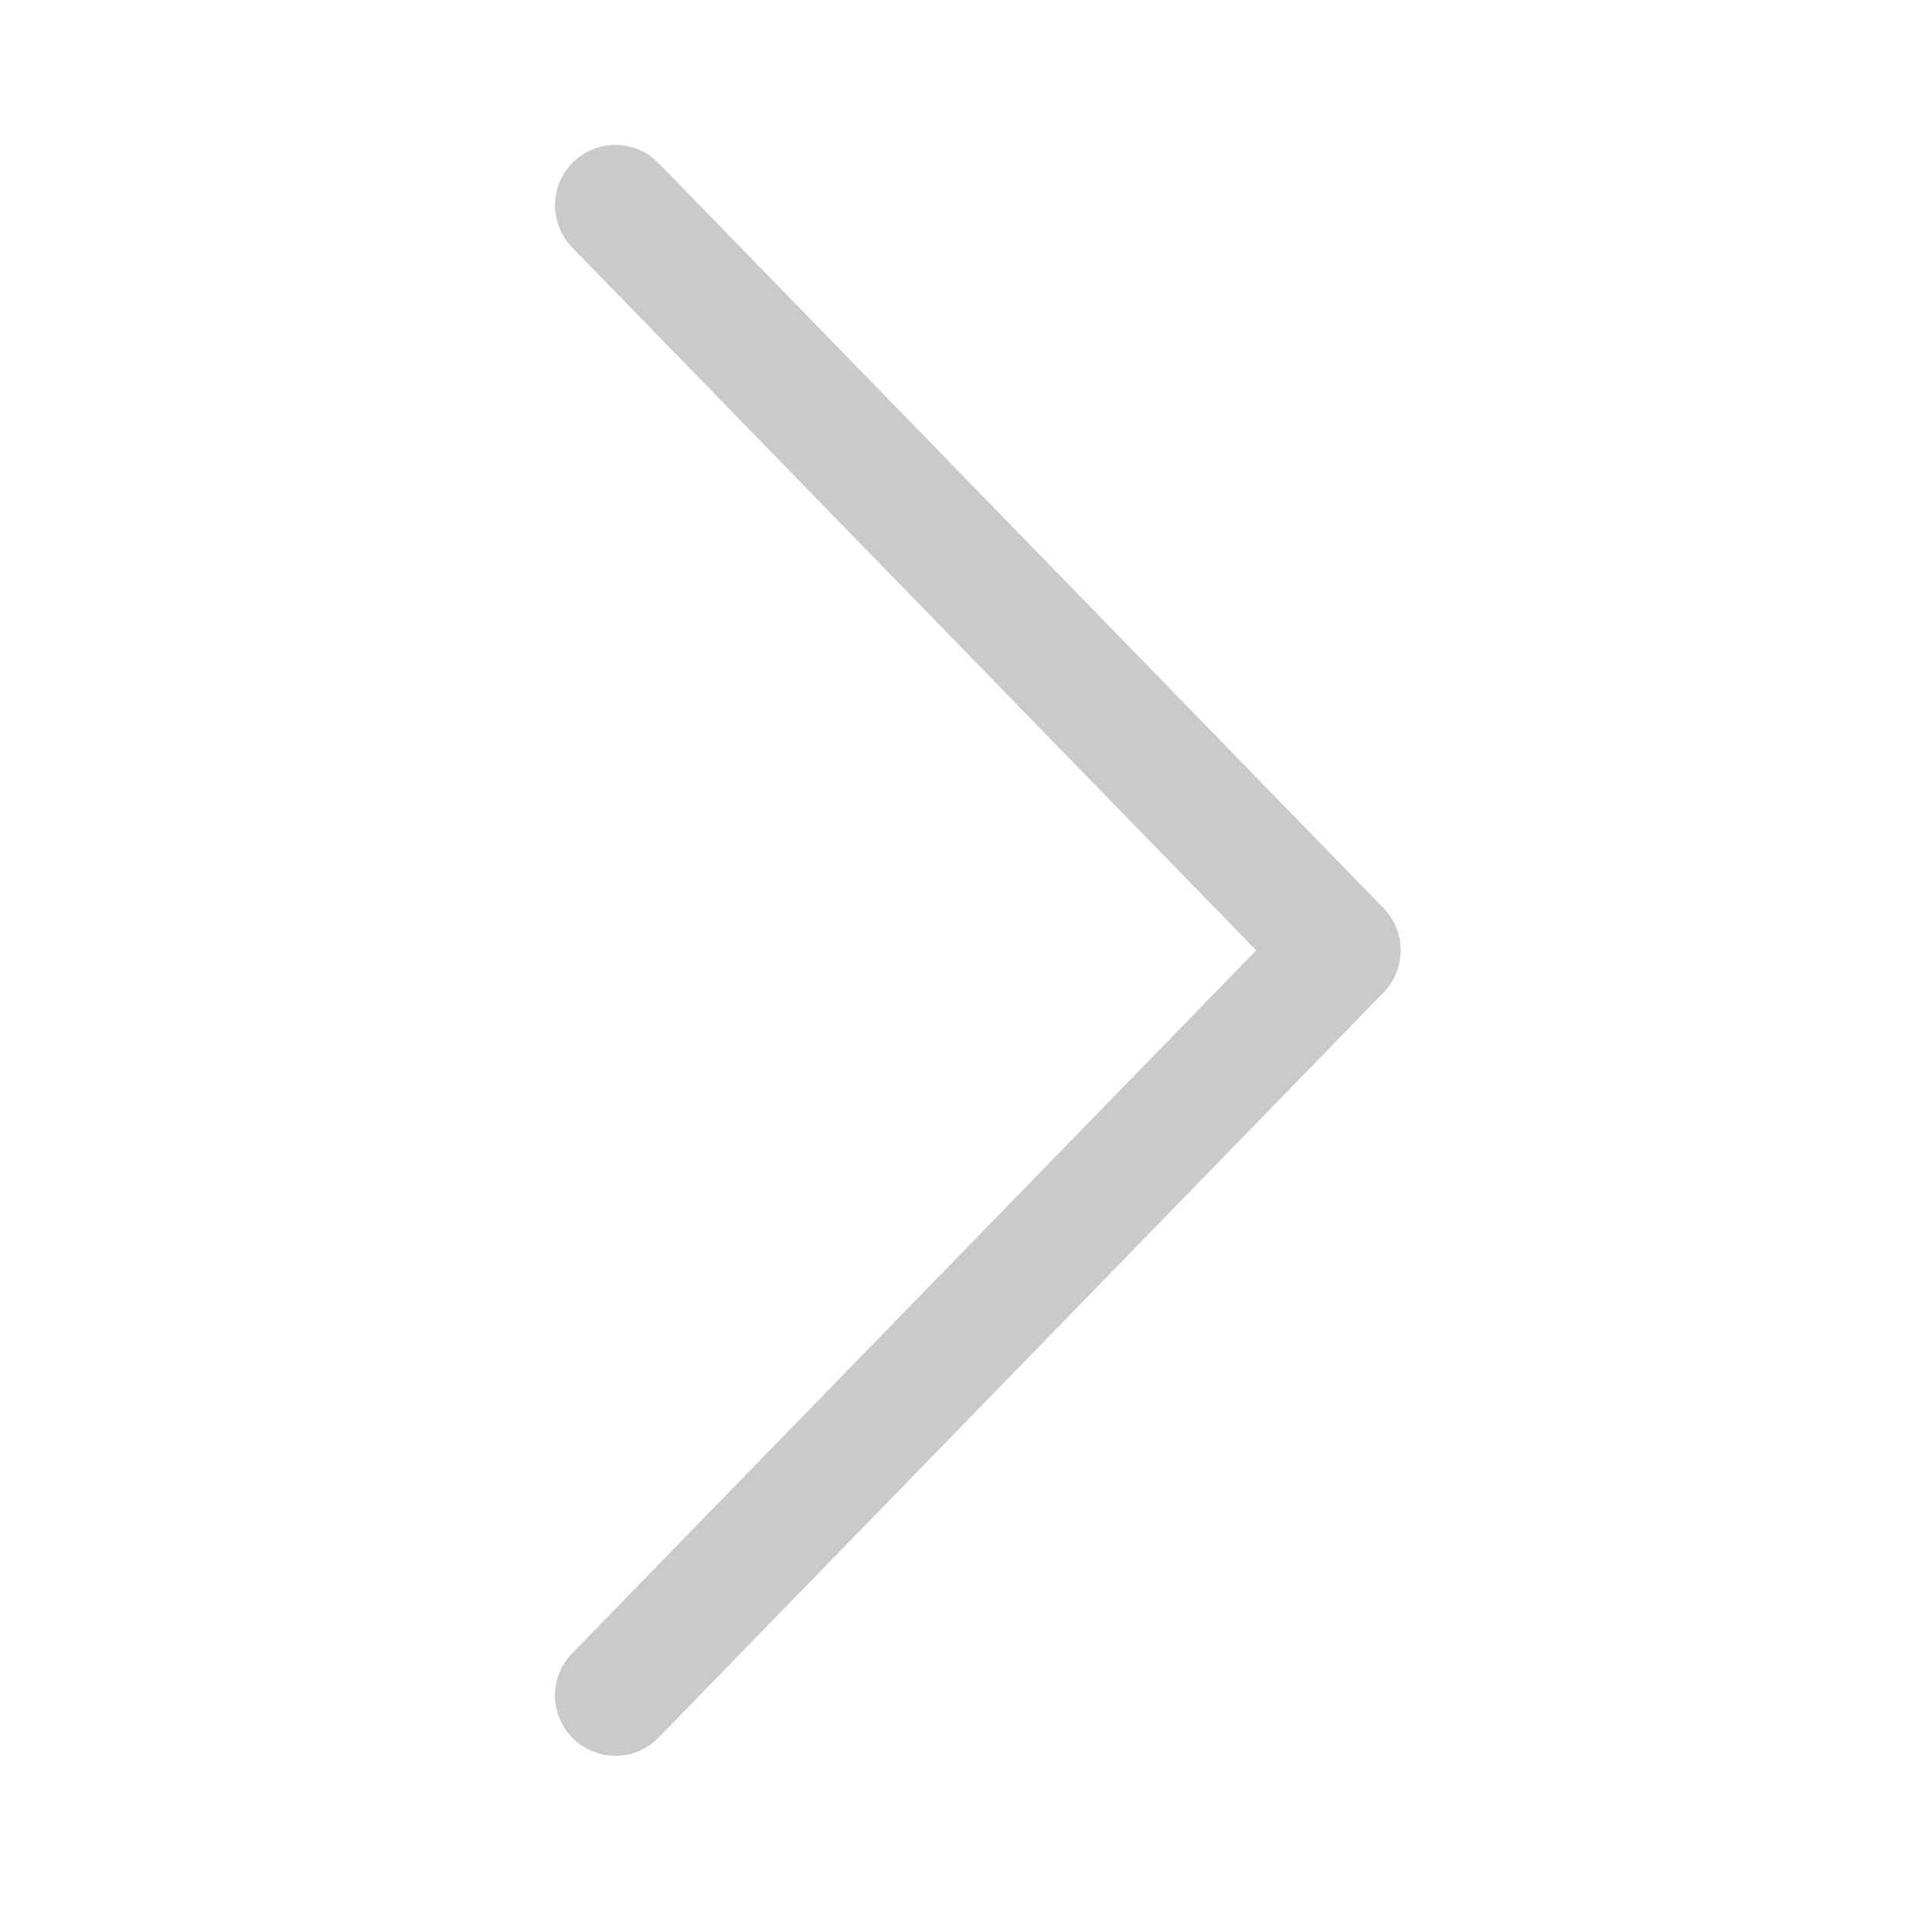 <svg width="20" height="20" viewBox="0 0 20 20" fill="none" xmlns="http://www.w3.org/2000/svg">
<path d="M13.004 9.838L5.927 2.566C5.869 2.507 5.823 2.437 5.792 2.361C5.76 2.284 5.745 2.202 5.745 2.12C5.746 2.037 5.763 1.955 5.796 1.879C5.828 1.803 5.875 1.735 5.935 1.677C5.994 1.619 6.064 1.574 6.141 1.544C6.218 1.513 6.3 1.499 6.382 1.5C6.465 1.502 6.546 1.52 6.622 1.553C6.698 1.586 6.766 1.634 6.823 1.694L14.323 9.402C14.437 9.519 14.5 9.675 14.5 9.838C14.5 10.001 14.437 10.157 14.323 10.274L6.823 17.982C6.766 18.042 6.698 18.09 6.622 18.123C6.546 18.157 6.465 18.175 6.382 18.176C6.3 18.178 6.218 18.163 6.141 18.133C6.064 18.102 5.994 18.057 5.935 17.999C5.875 17.942 5.828 17.873 5.796 17.797C5.763 17.721 5.746 17.639 5.745 17.556C5.745 17.474 5.76 17.392 5.792 17.315C5.823 17.239 5.869 17.169 5.927 17.111L13.004 9.838Z" fill="#CACACA"/>
</svg>
